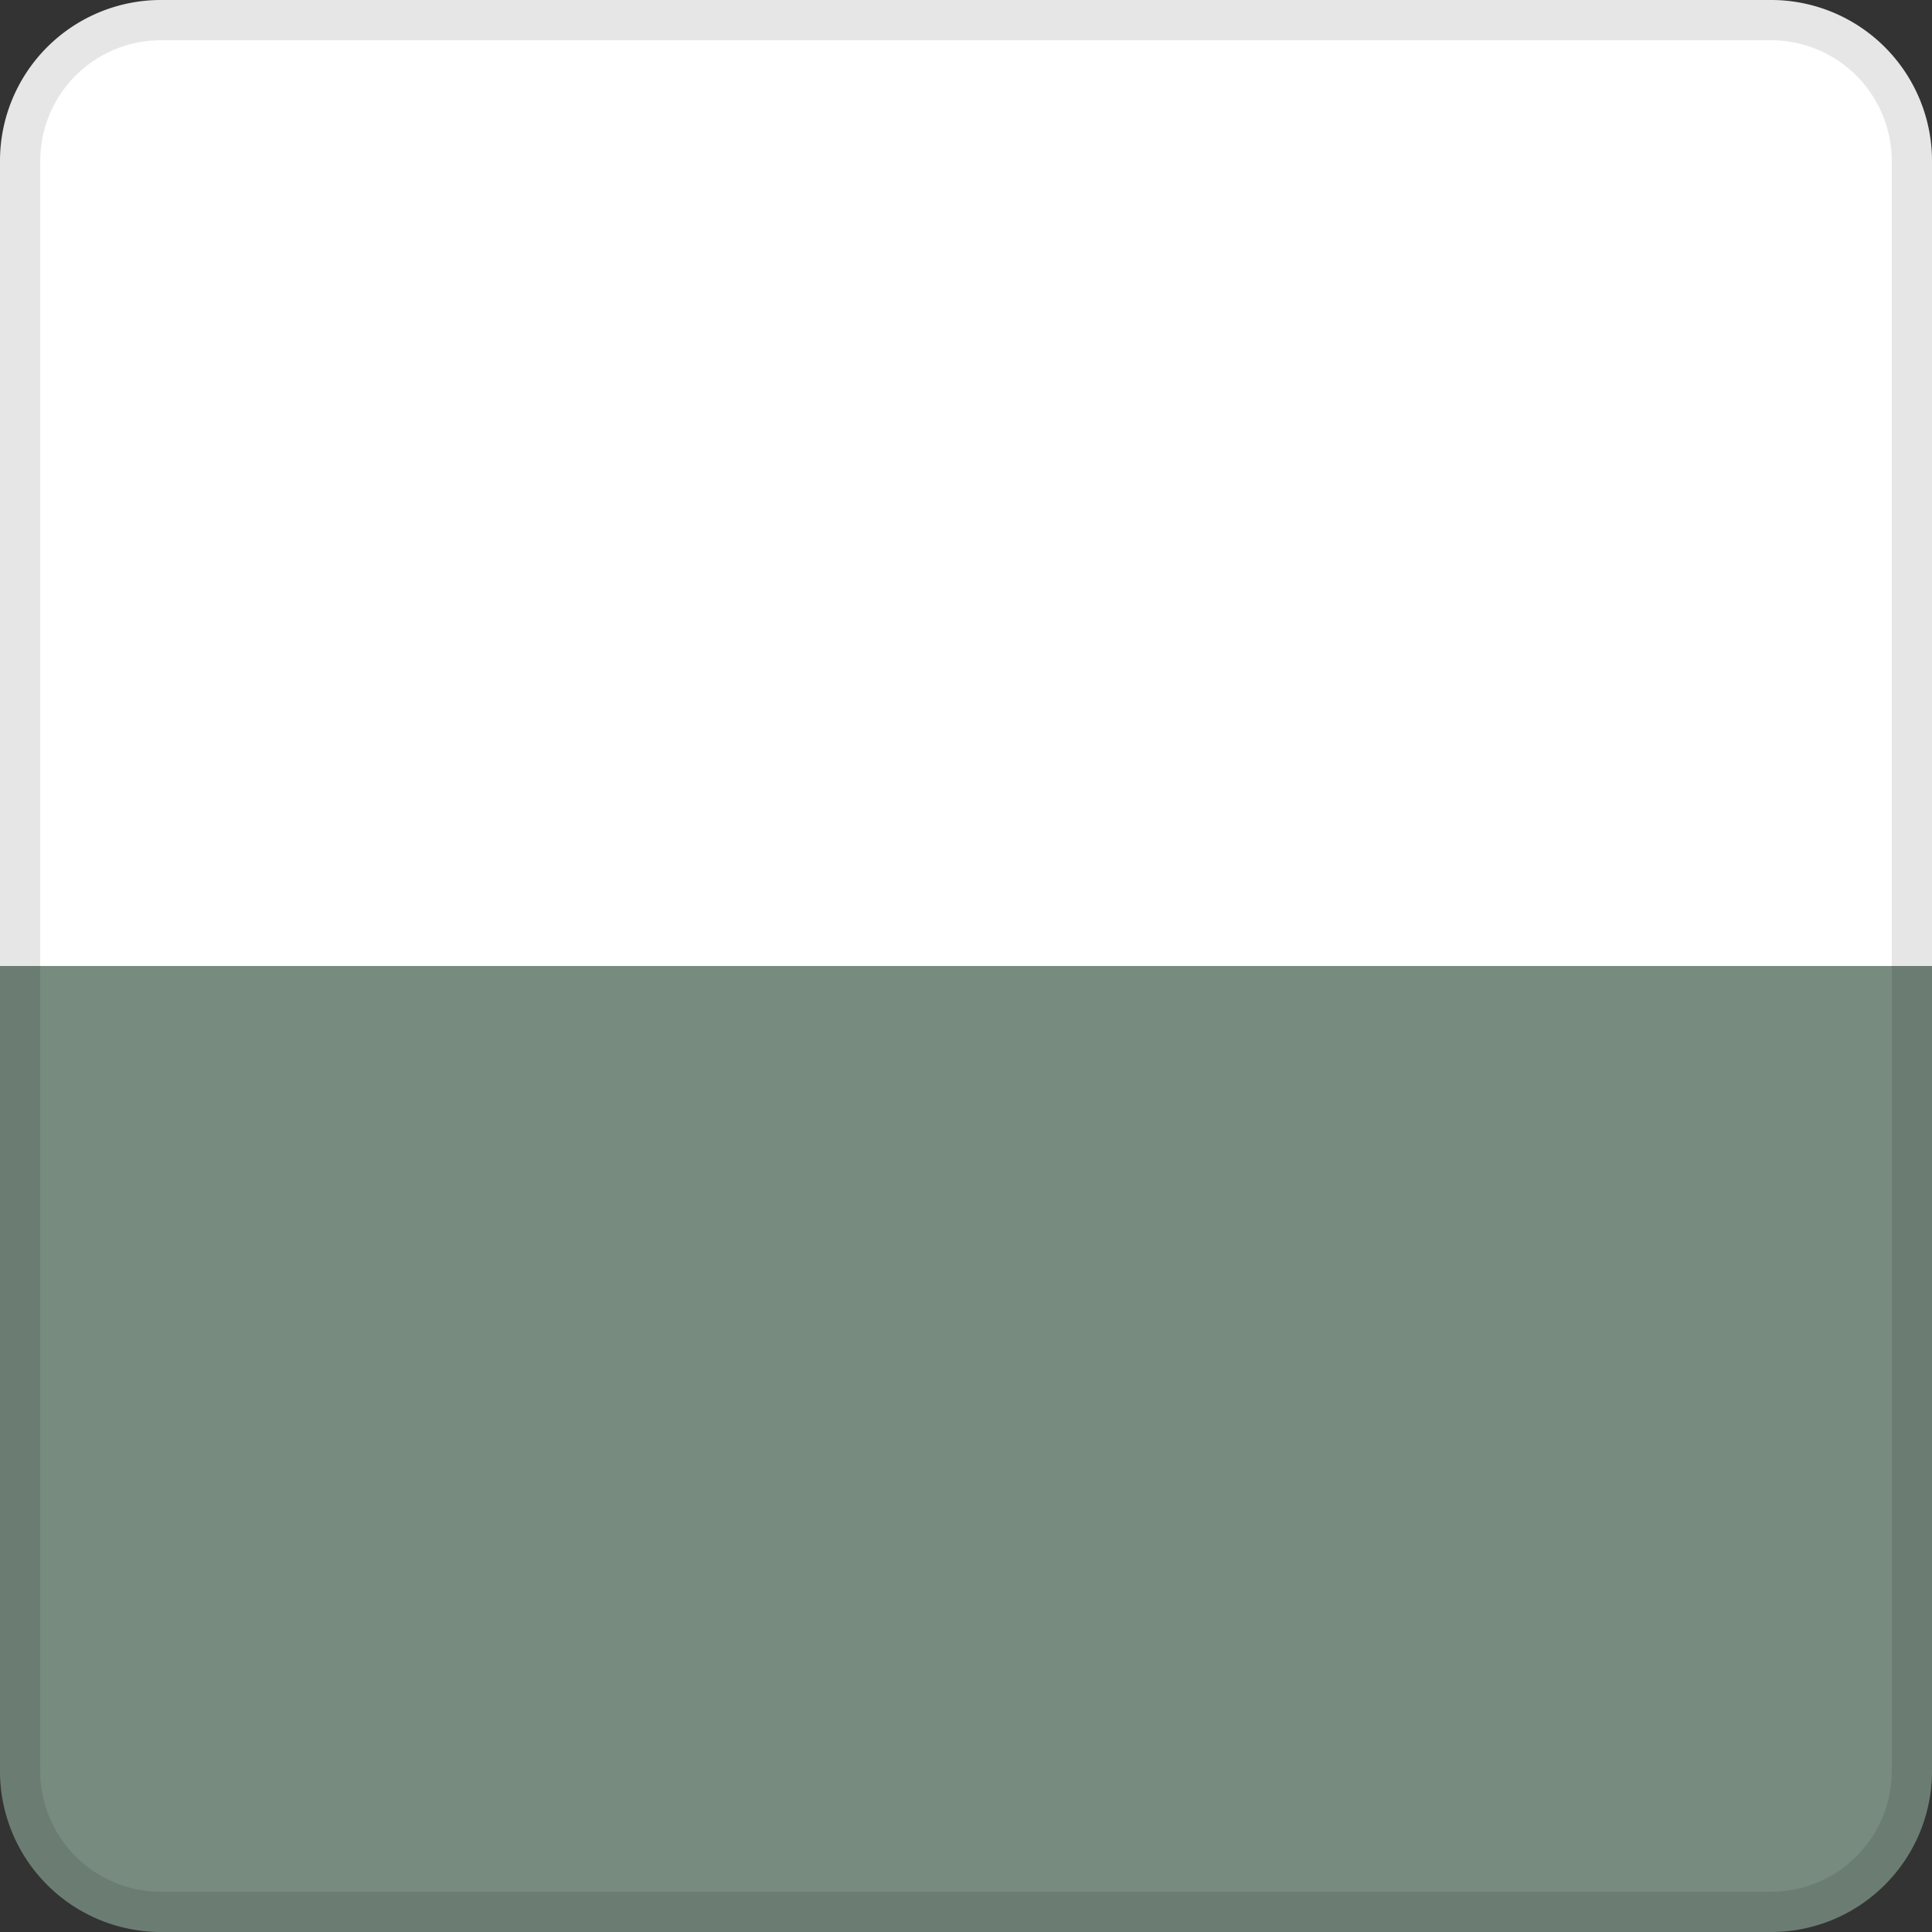 <svg xmlns="http://www.w3.org/2000/svg" width="48" height="48"><rect width="100%" height="100%" fill="#333333" stroke="none"/><path data-name="長方形 30056" d="M0 24h48v20a4 4 0 01-4 4H4a4 4 0 01-4-4V24z" fill="#778b7f"/><path data-name="長方形 30057" d="M4 0h40a4 4 0 014 4v20H0V4a4 4 0 014-4z" fill="#fff"/><path data-name="長方形 30055" d="M4 1a3 3 0 00-3 3v40a3 3 0 003 3h40a3 3 0 003-3V4a3 3 0 00-3-3H4m0-1h40a4 4 0 014 4v40a4 4 0 01-4 4H4a4 4 0 01-4-4V4a4 4 0 014-4z" fill="rgba(0,0,0,0.1)"/></svg>